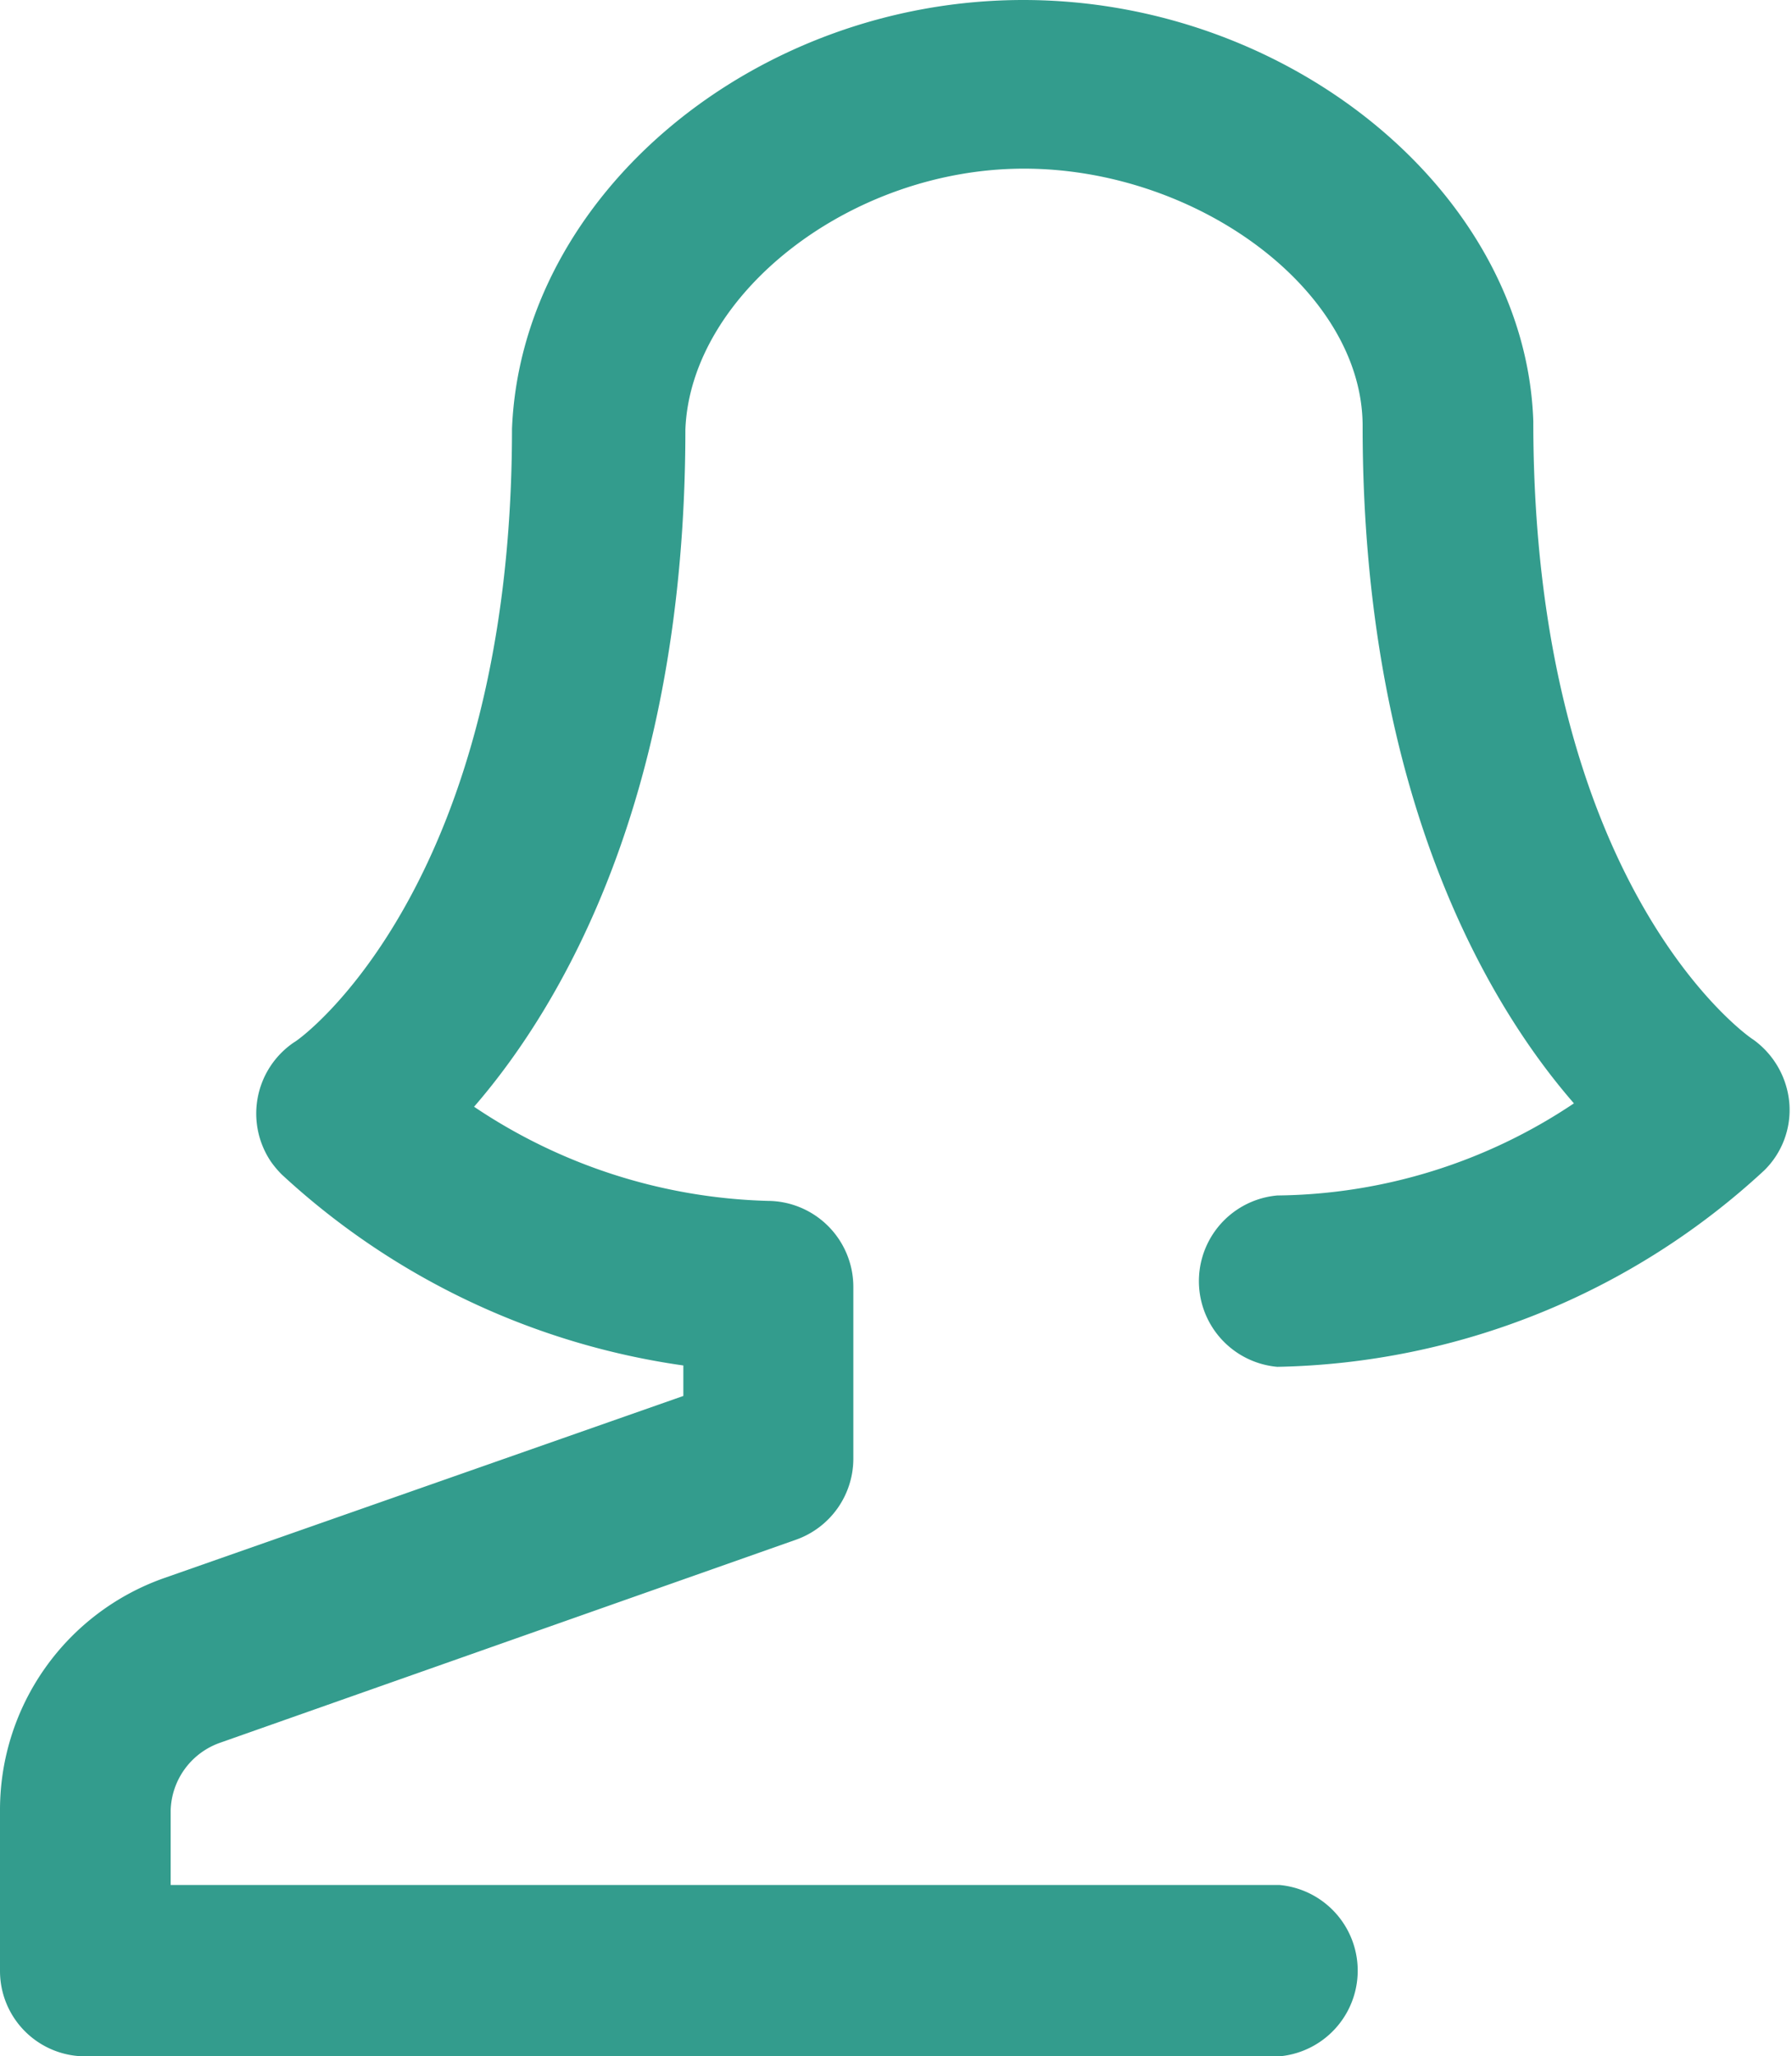 <svg xmlns="http://www.w3.org/2000/svg" viewBox="0 0 26.46 30.36"><defs><style>.cls-1{fill:#339c8d;}</style></defs><g id="Layer_2" data-name="Layer 2"><g id="Layer_1-2" data-name="Layer 1"><path class="cls-1" d="M18.89,27.83H2.52v-1.1a1.09,1.09,0,0,1,.73-1l8.51-3a1.27,1.27,0,0,0,.84-1.19V19a1.27,1.27,0,0,0-1.26-1.27A8.15,8.15,0,0,1,7,16.34c1.29-1.49,3.12-4.58,3.12-10,.08-2,2.44-3.85,5-3.85s5,1.8,5,3.8c0,5.42,1.84,8.53,3.12,10a8,8,0,0,1-4.38,1.36,1.27,1.27,0,0,0,0,2.53,10.88,10.88,0,0,0,7.19-2.9,1.25,1.25,0,0,0,.37-1,1.29,1.29,0,0,0-.53-.93c-.15-.09-3.25-2.35-3.25-9.13C22.53,2.87,19.07,0,15.11,0S7.7,2.87,7.56,6.33c0,6.72-3.1,9-3.22,9.06A1.27,1.27,0,0,0,4,17.15a1.46,1.46,0,0,0,.16.19,11,11,0,0,0,5.93,2.82v.45L2.42,23.3A3.63,3.63,0,0,0,0,26.73V29.1a1.26,1.26,0,0,0,1.26,1.26H18.89a1.27,1.27,0,0,0,0-2.53Z"/></g></g></svg>
